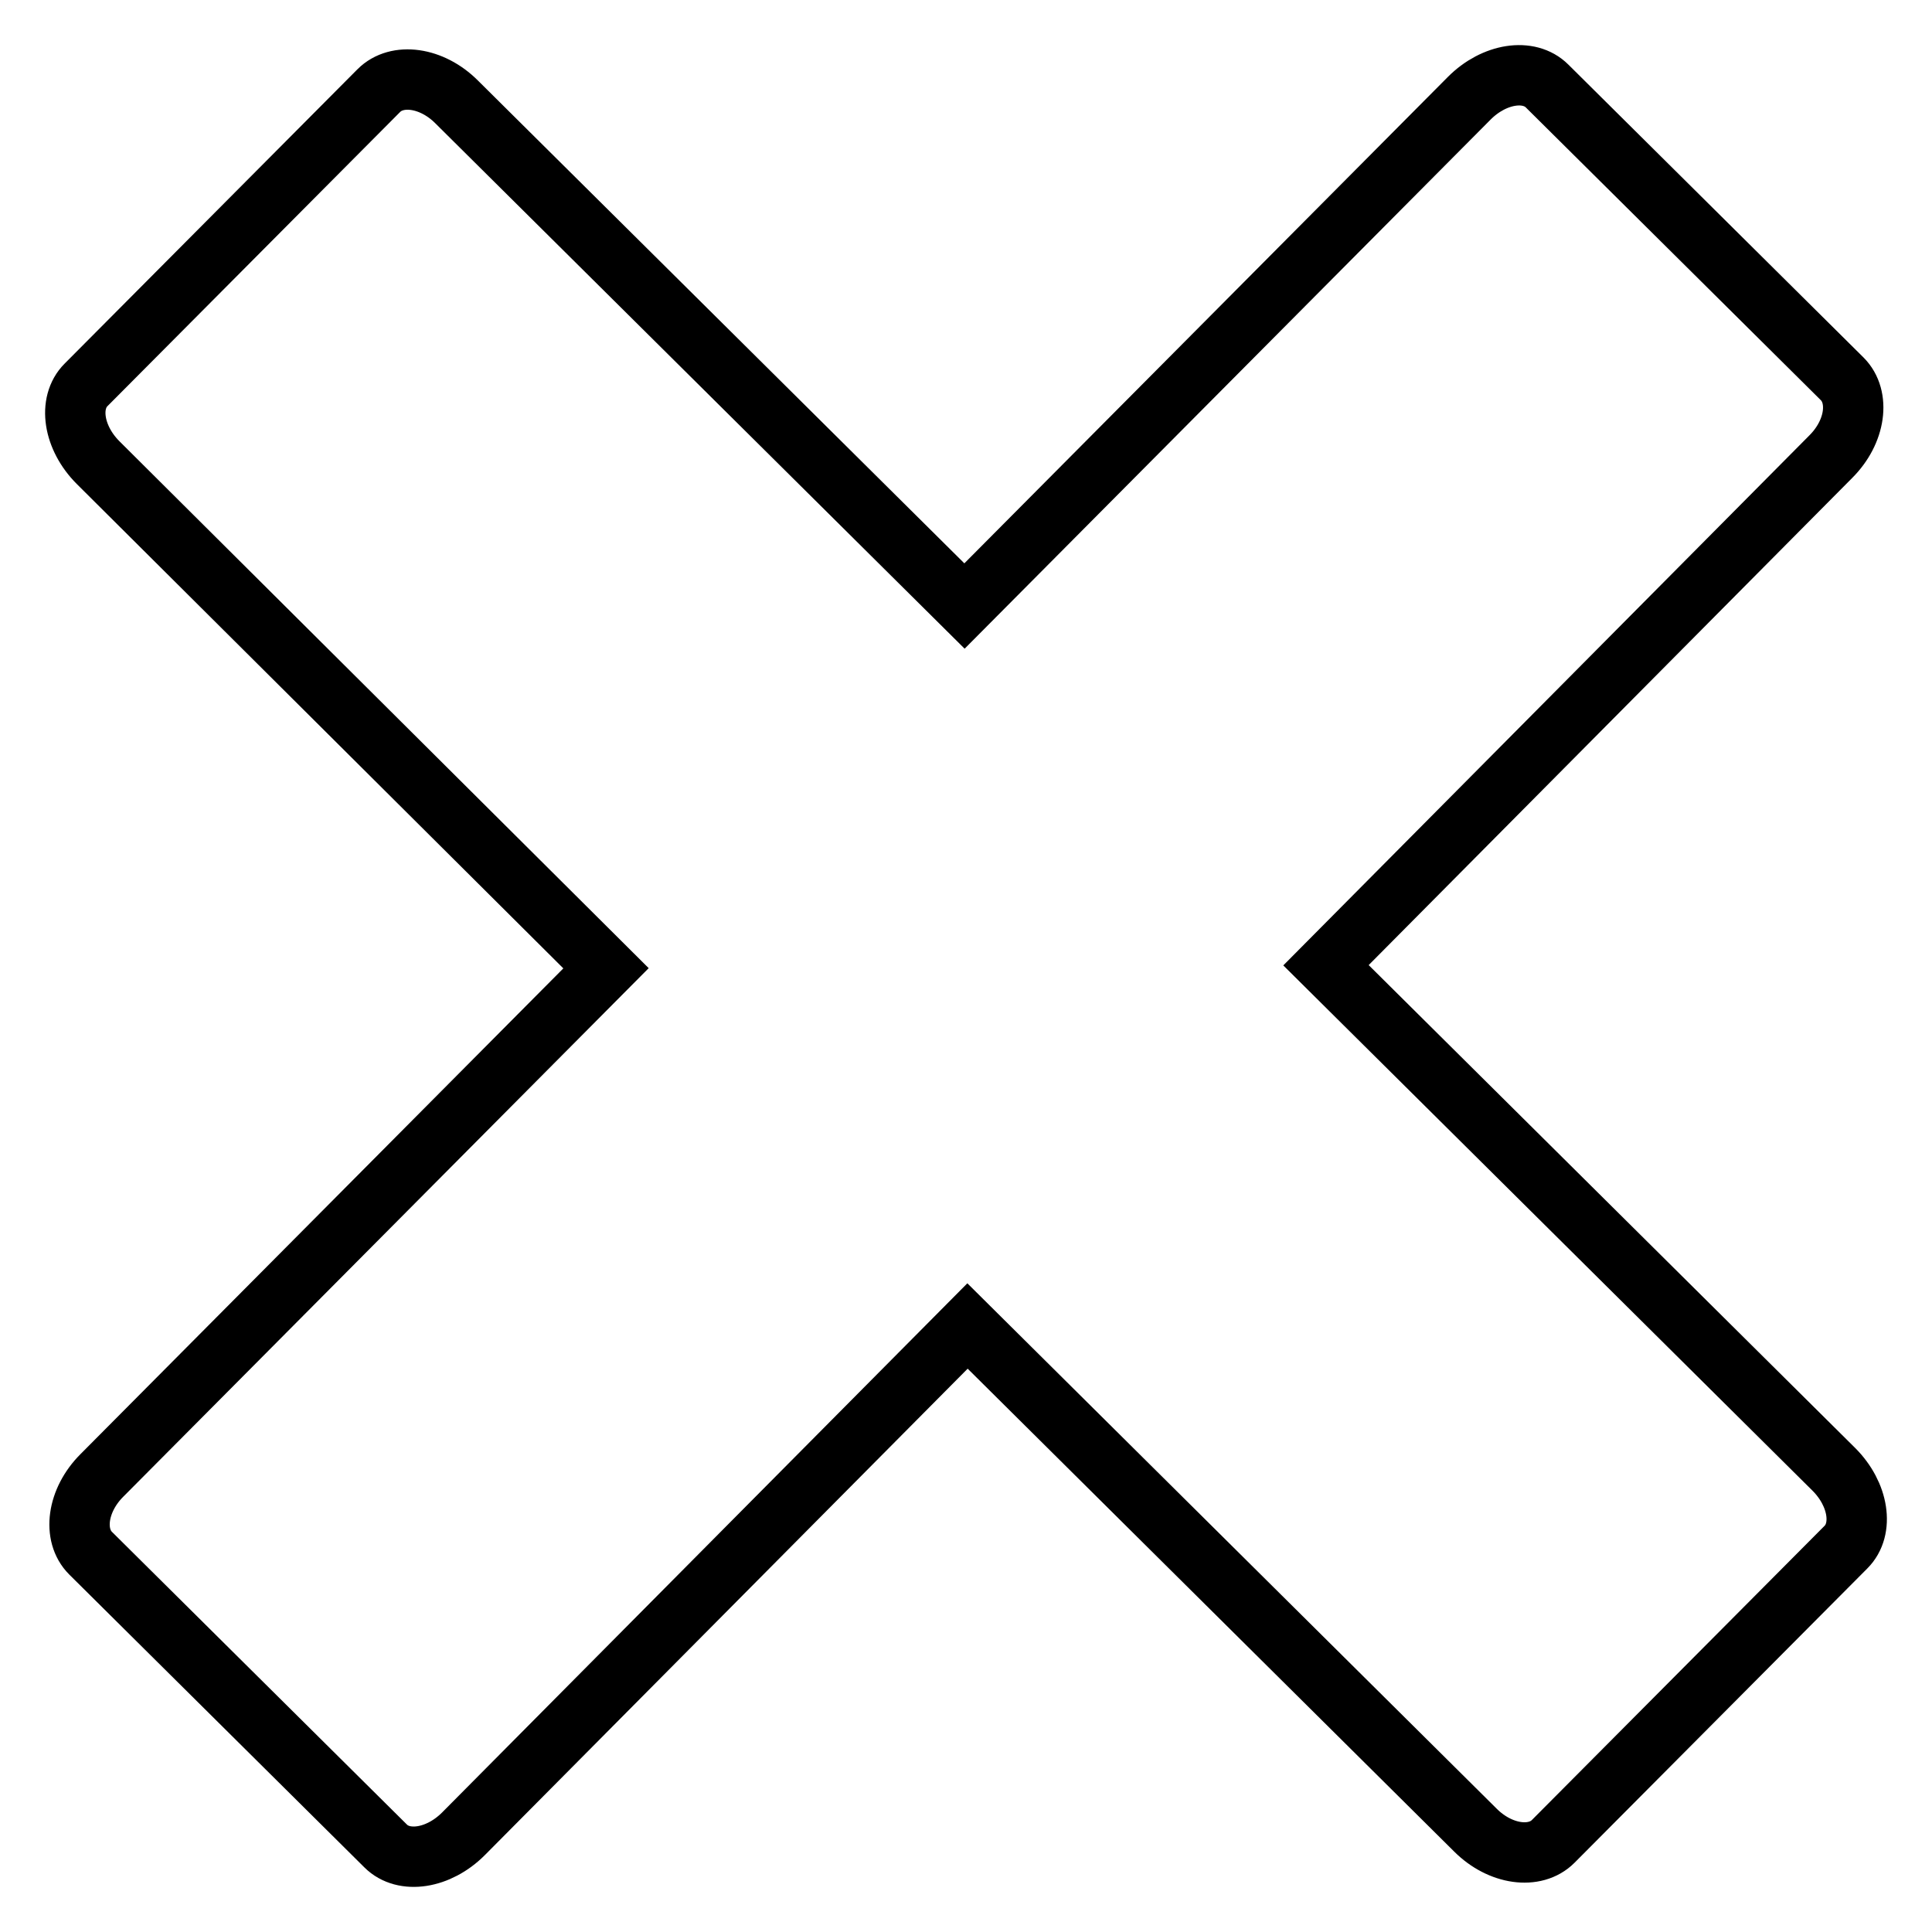 <?xml version="1.0" encoding="utf-8"?>
<!-- Svg Vector Icons : http://www.onlinewebfonts.com/icon -->
<!DOCTYPE svg PUBLIC "-//W3C//DTD SVG 1.1//EN" "http://www.w3.org/Graphics/SVG/1.1/DTD/svg11.dtd">
<svg version="1.1" xmlns="http://www.w3.org/2000/svg" xmlns:xlink="http://www.w3.org/1999/xlink" x="0px" y="0px" viewBox="0 0 256 256" enable-background="new 0 0 256 256" xml:space="preserve">
<g> <path stroke-width="8" fill-opacity="0" stroke="#000000"  d="M175.7,127.9l67.3,66.8c3.3,3.3,4,7.9,1.6,10.3L205.8,244c-2.4,2.4-7,1.8-10.3-1.5l-67.3-66.8L61.4,243 c-3.3,3.3-7.9,4-10.3,1.6L12,205.8c-2.4-2.4-1.8-7,1.5-10.3l66.8-67.2L13,61.3c-3.3-3.3-4-7.9-1.6-10.3L50.2,12 c2.4-2.4,7-1.8,10.3,1.5l67.3,66.8L194.7,13c3.3-3.3,7.9-4,10.3-1.6l39.1,38.8c2.4,2.4,1.8,7-1.5,10.3L175.7,127.9z"/></g>
</svg>